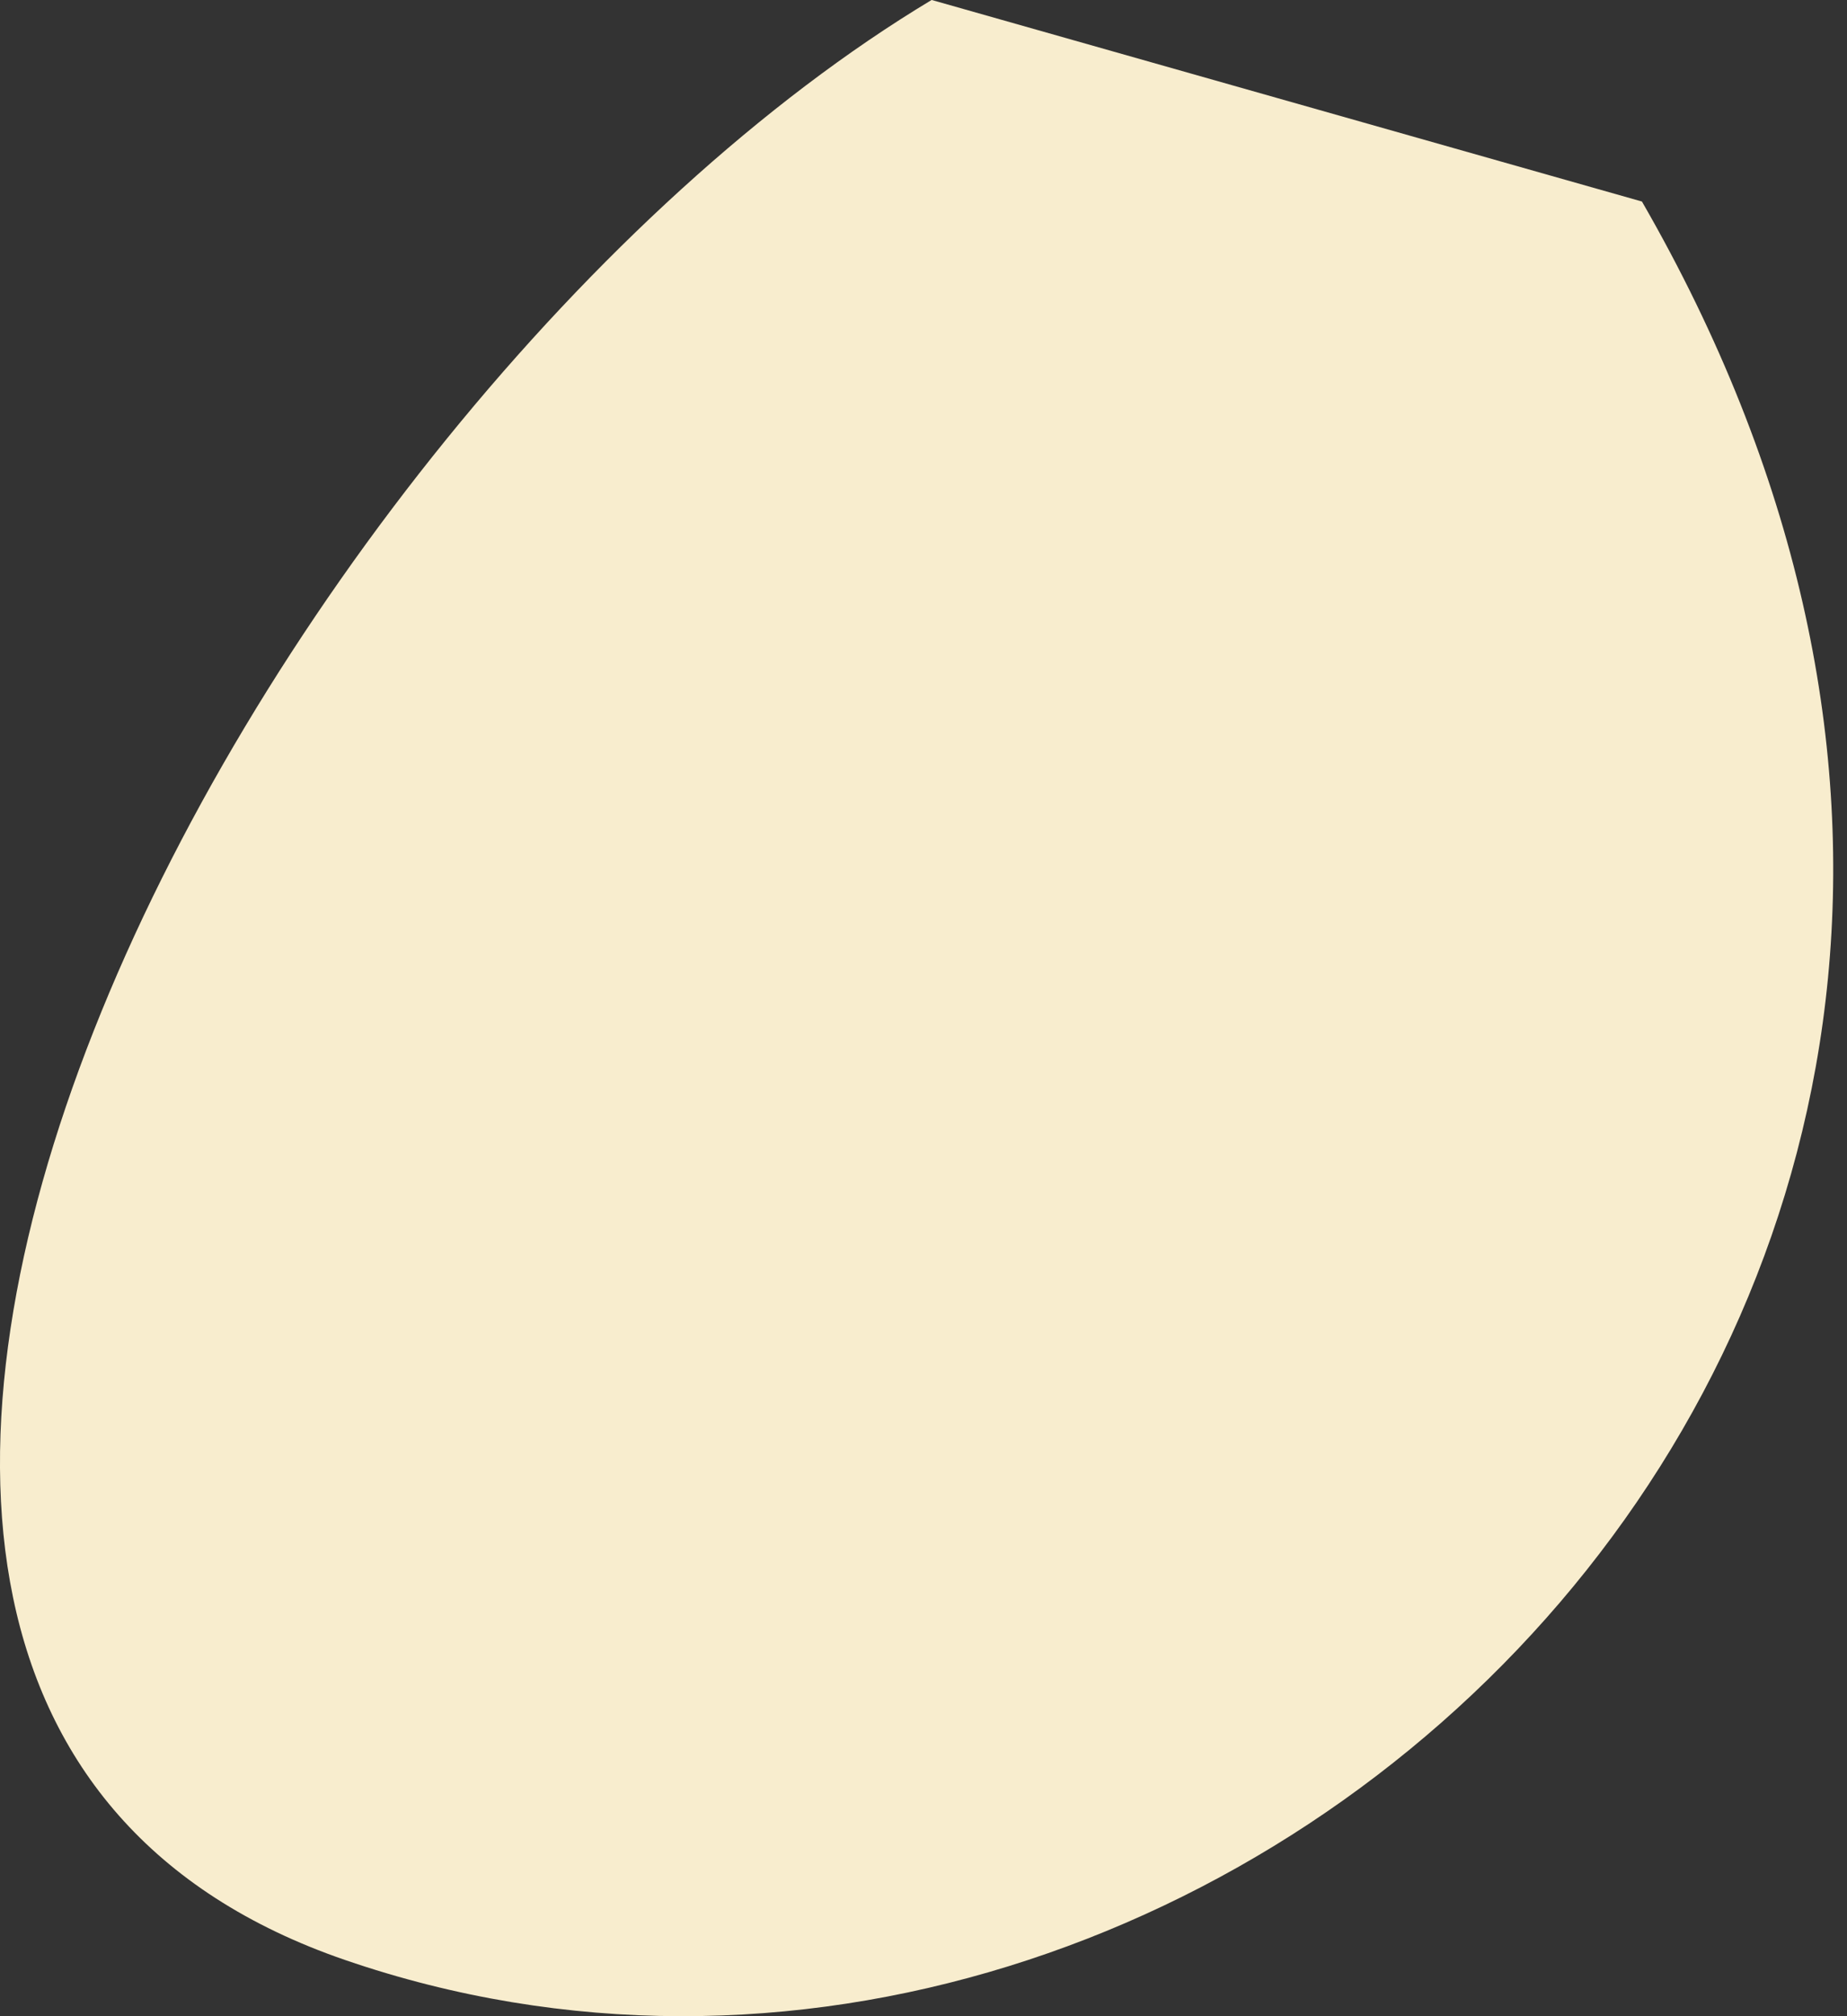 <?xml version="1.0" encoding="UTF-8"?> <svg xmlns="http://www.w3.org/2000/svg" width="44" height="48" viewBox="0 0 44 48" fill="none"><rect x="0" y="0" width="44" height="48" fill="#333333" stroke="none"/> <path fill-rule="evenodd" clip-rule="evenodd" d="M39.115 4.798L22.194 -0.001C6.173 9.621 -10.363 40.281 8.221 46.662C29.257 53.886 54.051 30.704 39.115 4.798Z" fill="#F8EDCE"></path> </svg> 